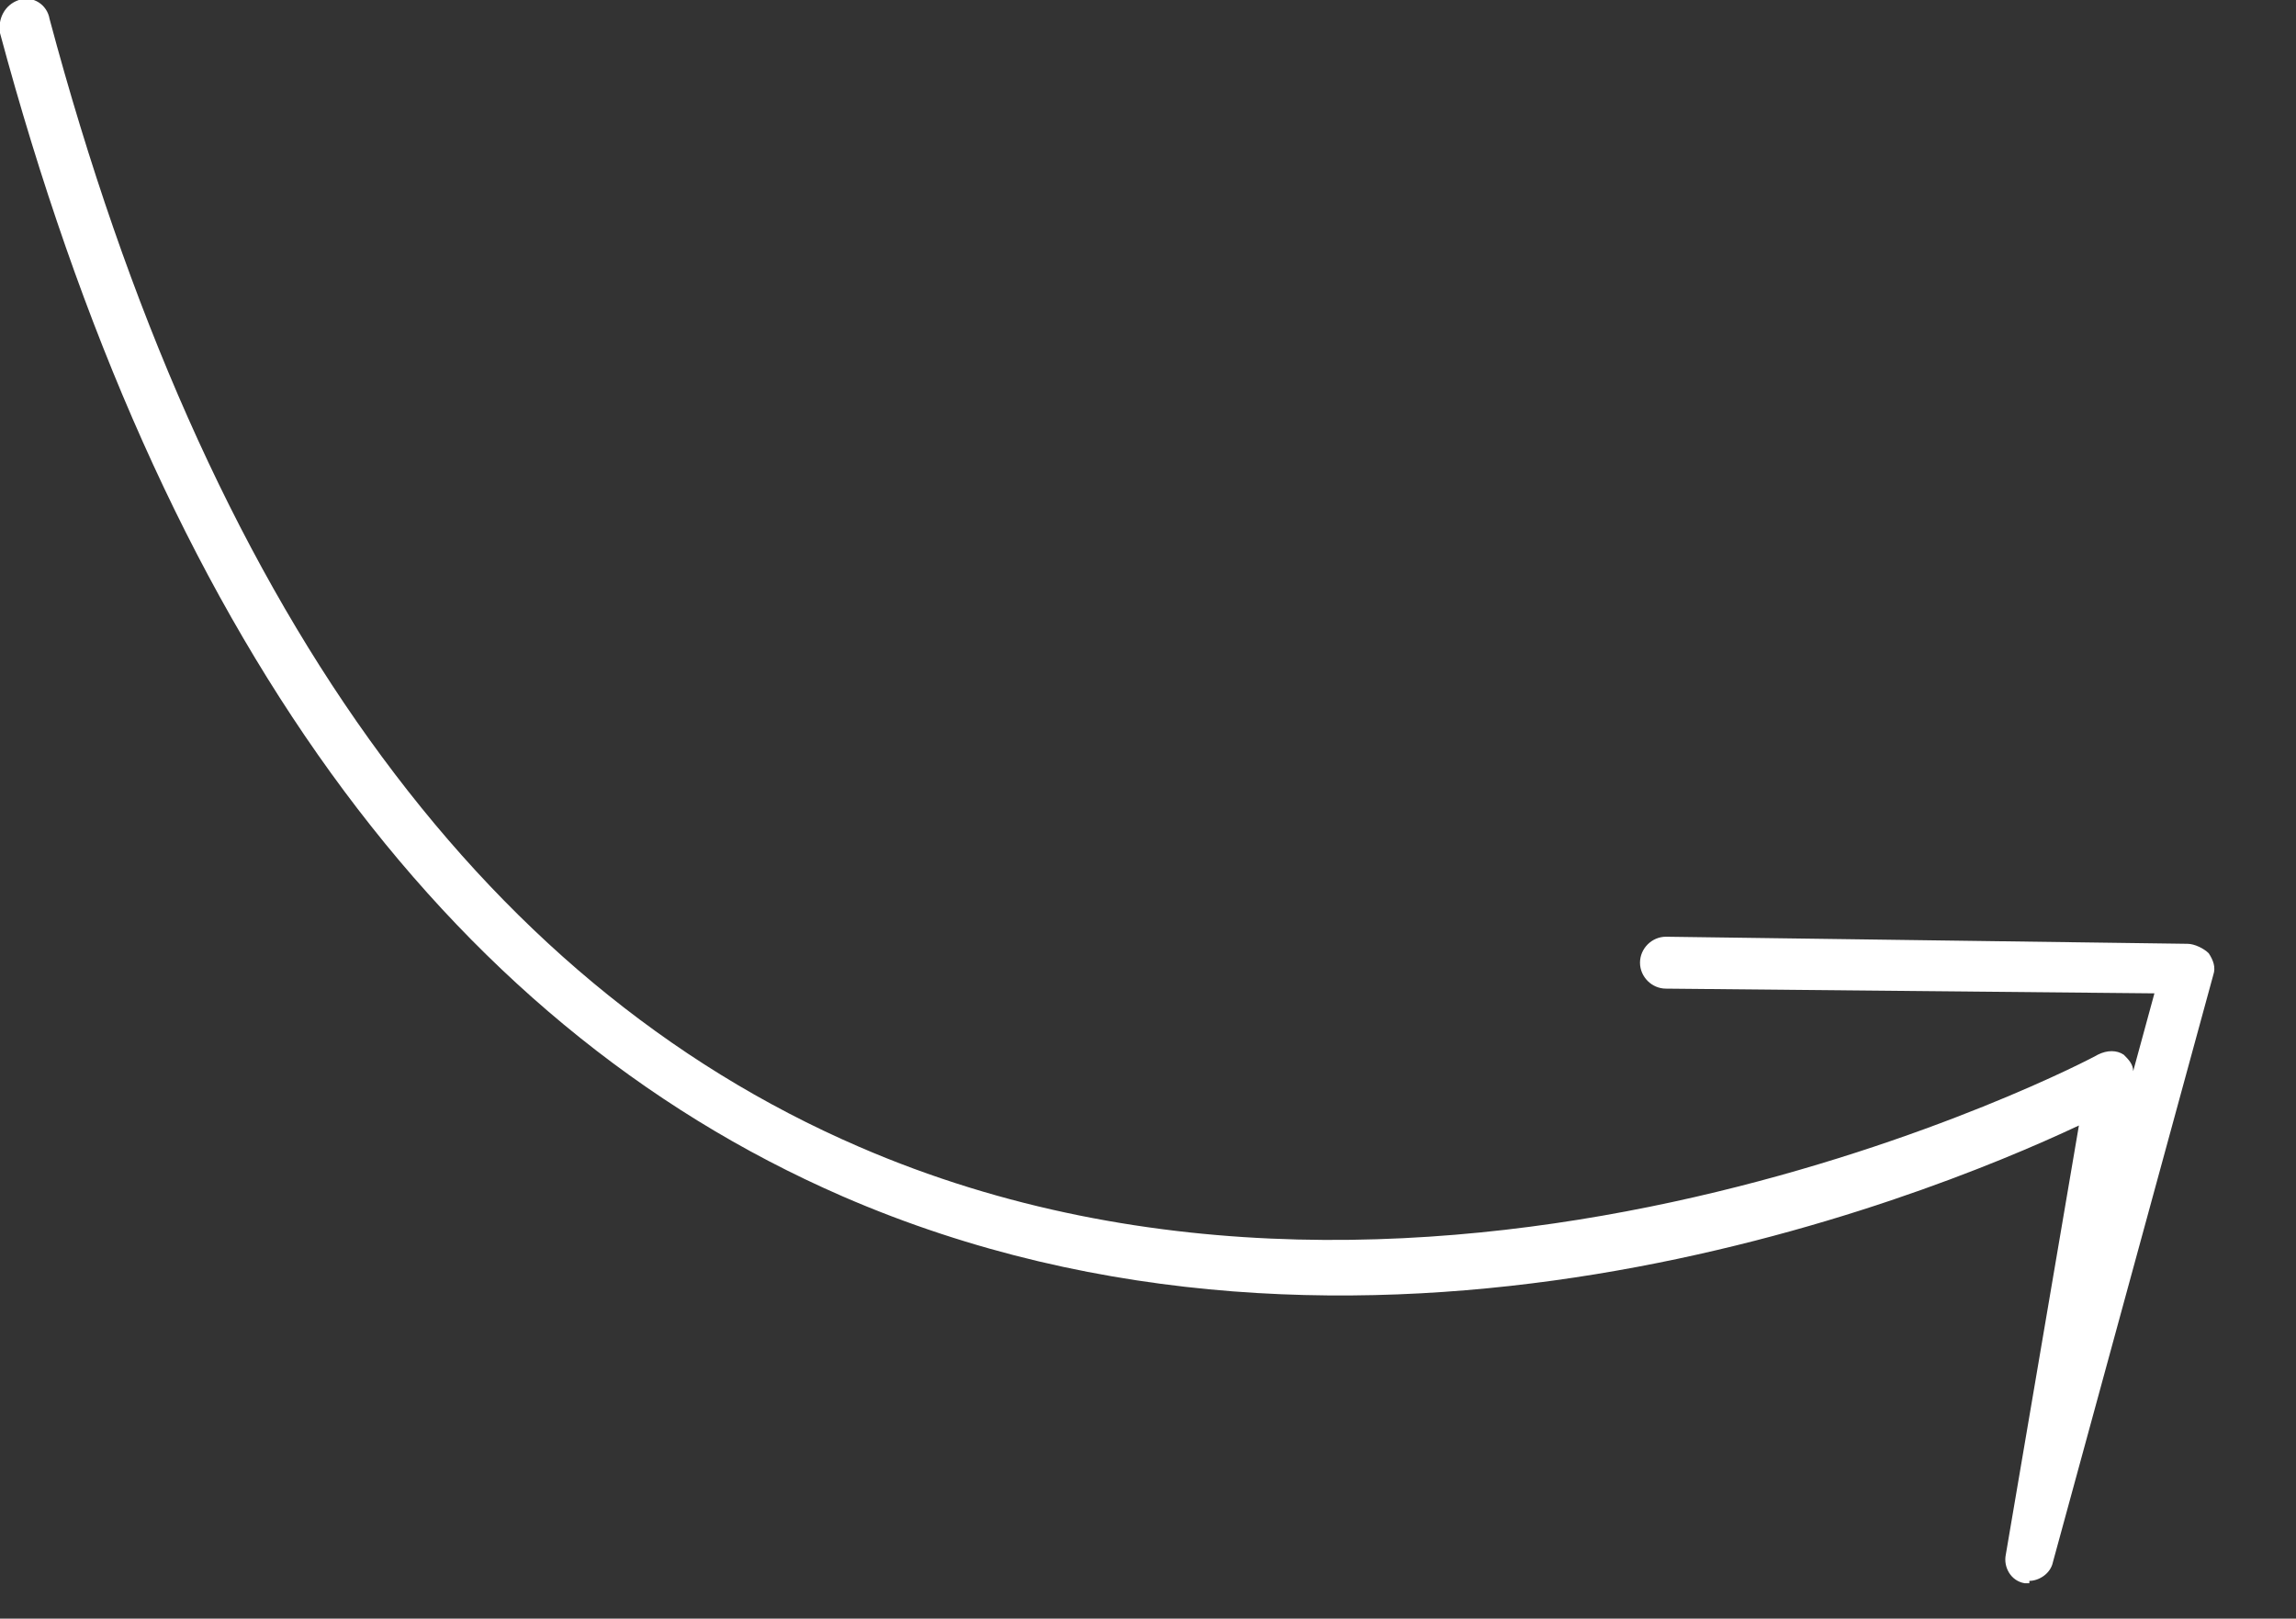 <?xml version="1.0" encoding="UTF-8"?> <svg xmlns="http://www.w3.org/2000/svg" id="Layer_1" version="1.1" viewBox="0 0 97.3 68.6"><rect x="0" y="0" width="97.3" height="68.6" fill="#333333" stroke="none"/><defs><style> .st0 { fill: #fff; } </style></defs><path class="st0" d="M86,67.1c0,0-.2,0-.2,0-.6-.1-.9-.7-.8-1.2l3.1-18.2c-6.8,3.2-30.3,12.6-52.4,3C18.7,43.3,6.8,26.7,0,1.4-.1.8.2.2.8,0c.6-.2,1.2.2,1.3.8,6.6,24.7,18.1,40.8,34.3,47.8,24.7,10.7,52.2-3.7,52.5-3.9.4-.2.8-.2,1.1,0,.2.2.4.4.4.7l.9-3.3-20.7-.2c-.6,0-1.1-.5-1.1-1.1s.5-1.1,1.1-1.1l22.1.3c.3,0,.7.2.9.4.2.3.3.6.2.9l-6.8,24.9c-.1.5-.6.8-1,.8Z"></path></svg> 